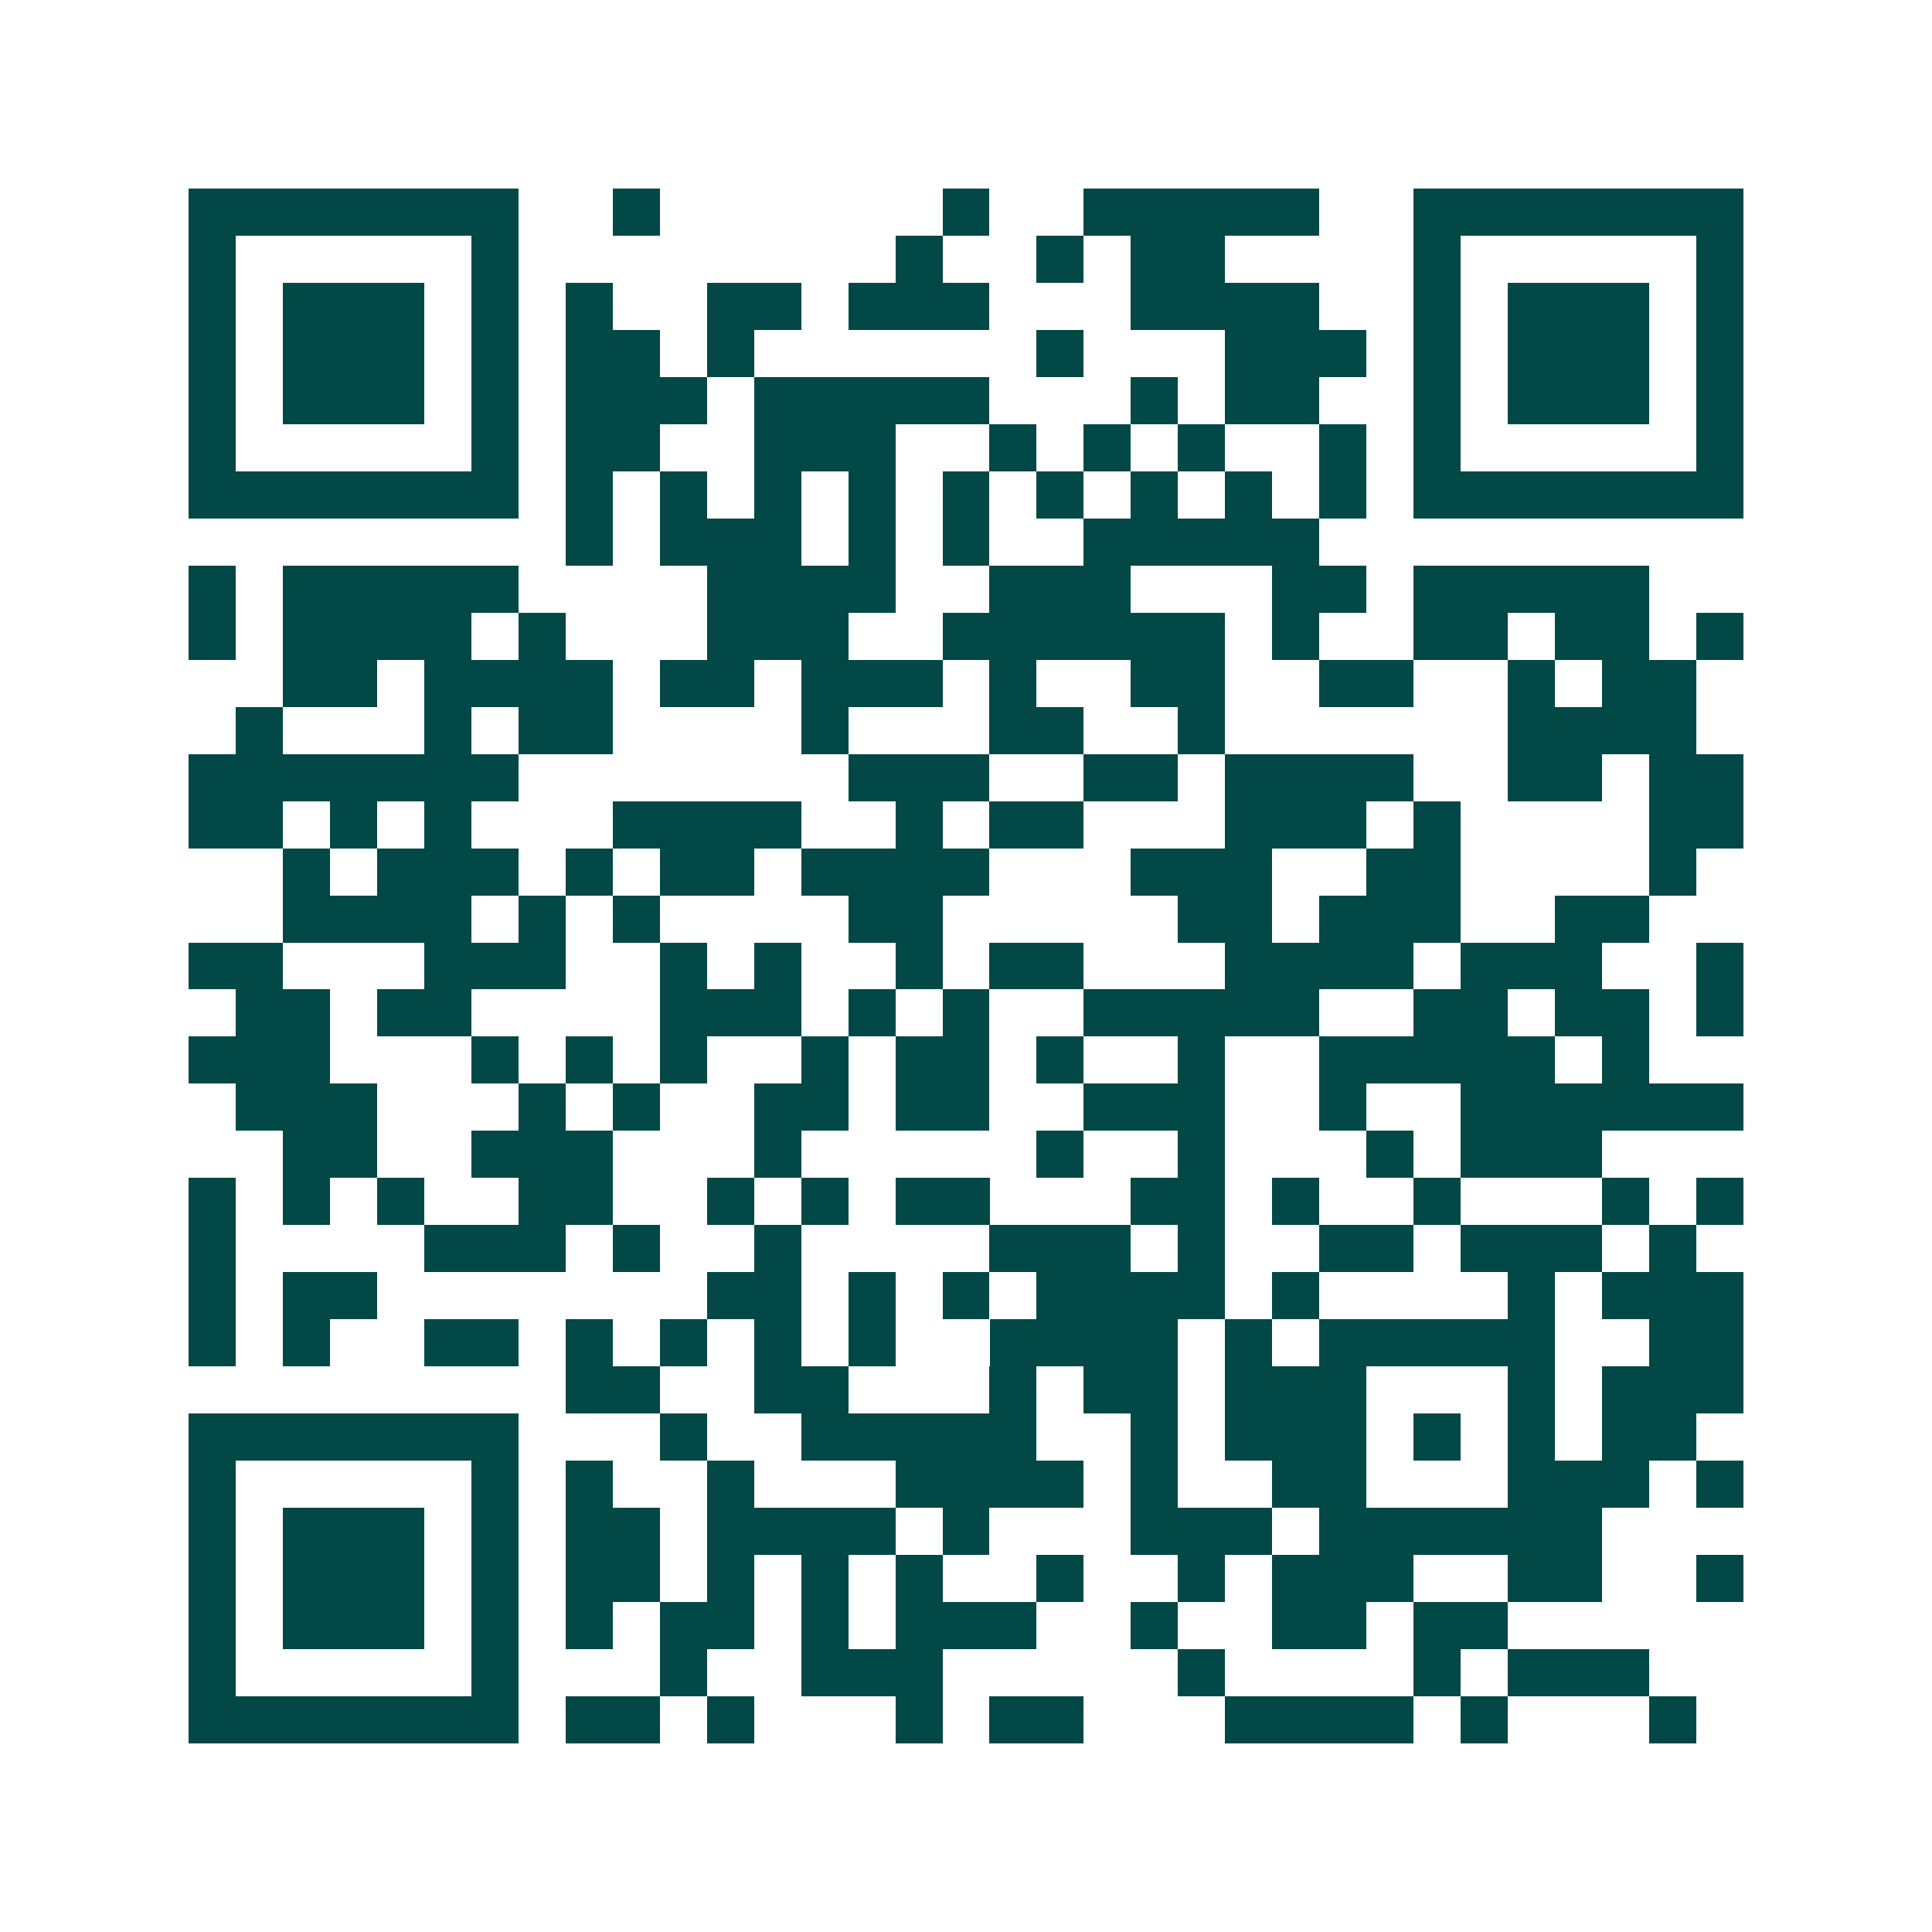 <svg xmlns="http://www.w3.org/2000/svg" width="200" height="200" viewBox="0 0 41 41" shape-rendering="crispEdges"><path fill="#ffffff" d="M0 0h41v41H0z"/><path stroke="#014847" d="M4 4.5h7m2 0h1m6 0h1m2 0h5m2 0h7M4 5.5h1m5 0h1m8 0h1m2 0h1m1 0h2m4 0h1m5 0h1M4 6.5h1m1 0h3m1 0h1m1 0h1m2 0h2m1 0h3m3 0h4m2 0h1m1 0h3m1 0h1M4 7.5h1m1 0h3m1 0h1m1 0h2m1 0h1m6 0h1m3 0h3m1 0h1m1 0h3m1 0h1M4 8.5h1m1 0h3m1 0h1m1 0h3m1 0h5m3 0h1m1 0h2m2 0h1m1 0h3m1 0h1M4 9.5h1m5 0h1m1 0h2m2 0h3m2 0h1m1 0h1m1 0h1m2 0h1m1 0h1m5 0h1M4 10.5h7m1 0h1m1 0h1m1 0h1m1 0h1m1 0h1m1 0h1m1 0h1m1 0h1m1 0h1m1 0h7M12 11.5h1m1 0h3m1 0h1m1 0h1m2 0h5M4 12.5h1m1 0h5m4 0h4m2 0h3m3 0h2m1 0h5M4 13.5h1m1 0h4m1 0h1m3 0h3m2 0h6m1 0h1m2 0h2m1 0h2m1 0h1M6 14.5h2m1 0h4m1 0h2m1 0h3m1 0h1m2 0h2m2 0h2m2 0h1m1 0h2M5 15.5h1m3 0h1m1 0h2m4 0h1m3 0h2m2 0h1m6 0h4M4 16.5h7m7 0h3m2 0h2m1 0h4m2 0h2m1 0h2M4 17.5h2m1 0h1m1 0h1m3 0h4m2 0h1m1 0h2m3 0h3m1 0h1m4 0h2M6 18.5h1m1 0h3m1 0h1m1 0h2m1 0h4m3 0h3m2 0h2m4 0h1M6 19.5h4m1 0h1m1 0h1m4 0h2m5 0h2m1 0h3m2 0h2M4 20.5h2m3 0h3m2 0h1m1 0h1m2 0h1m1 0h2m3 0h4m1 0h3m2 0h1M5 21.5h2m1 0h2m4 0h3m1 0h1m1 0h1m2 0h5m2 0h2m1 0h2m1 0h1M4 22.5h3m3 0h1m1 0h1m1 0h1m2 0h1m1 0h2m1 0h1m2 0h1m2 0h5m1 0h1M5 23.5h3m3 0h1m1 0h1m2 0h2m1 0h2m2 0h3m2 0h1m2 0h6M6 24.5h2m2 0h3m3 0h1m5 0h1m2 0h1m3 0h1m1 0h3M4 25.5h1m1 0h1m1 0h1m2 0h2m2 0h1m1 0h1m1 0h2m3 0h2m1 0h1m2 0h1m3 0h1m1 0h1M4 26.5h1m4 0h3m1 0h1m2 0h1m4 0h3m1 0h1m2 0h2m1 0h3m1 0h1M4 27.5h1m1 0h2m7 0h2m1 0h1m1 0h1m1 0h4m1 0h1m4 0h1m1 0h3M4 28.5h1m1 0h1m2 0h2m1 0h1m1 0h1m1 0h1m1 0h1m2 0h4m1 0h1m1 0h5m2 0h2M12 29.5h2m2 0h2m3 0h1m1 0h2m1 0h3m3 0h1m1 0h3M4 30.5h7m3 0h1m2 0h5m2 0h1m1 0h3m1 0h1m1 0h1m1 0h2M4 31.5h1m5 0h1m1 0h1m2 0h1m3 0h4m1 0h1m2 0h2m3 0h3m1 0h1M4 32.5h1m1 0h3m1 0h1m1 0h2m1 0h4m1 0h1m3 0h3m1 0h6M4 33.5h1m1 0h3m1 0h1m1 0h2m1 0h1m1 0h1m1 0h1m2 0h1m2 0h1m1 0h3m2 0h2m2 0h1M4 34.5h1m1 0h3m1 0h1m1 0h1m1 0h2m1 0h1m1 0h3m2 0h1m2 0h2m1 0h2M4 35.5h1m5 0h1m3 0h1m2 0h3m5 0h1m4 0h1m1 0h3M4 36.5h7m1 0h2m1 0h1m3 0h1m1 0h2m3 0h4m1 0h1m3 0h1"/></svg>
